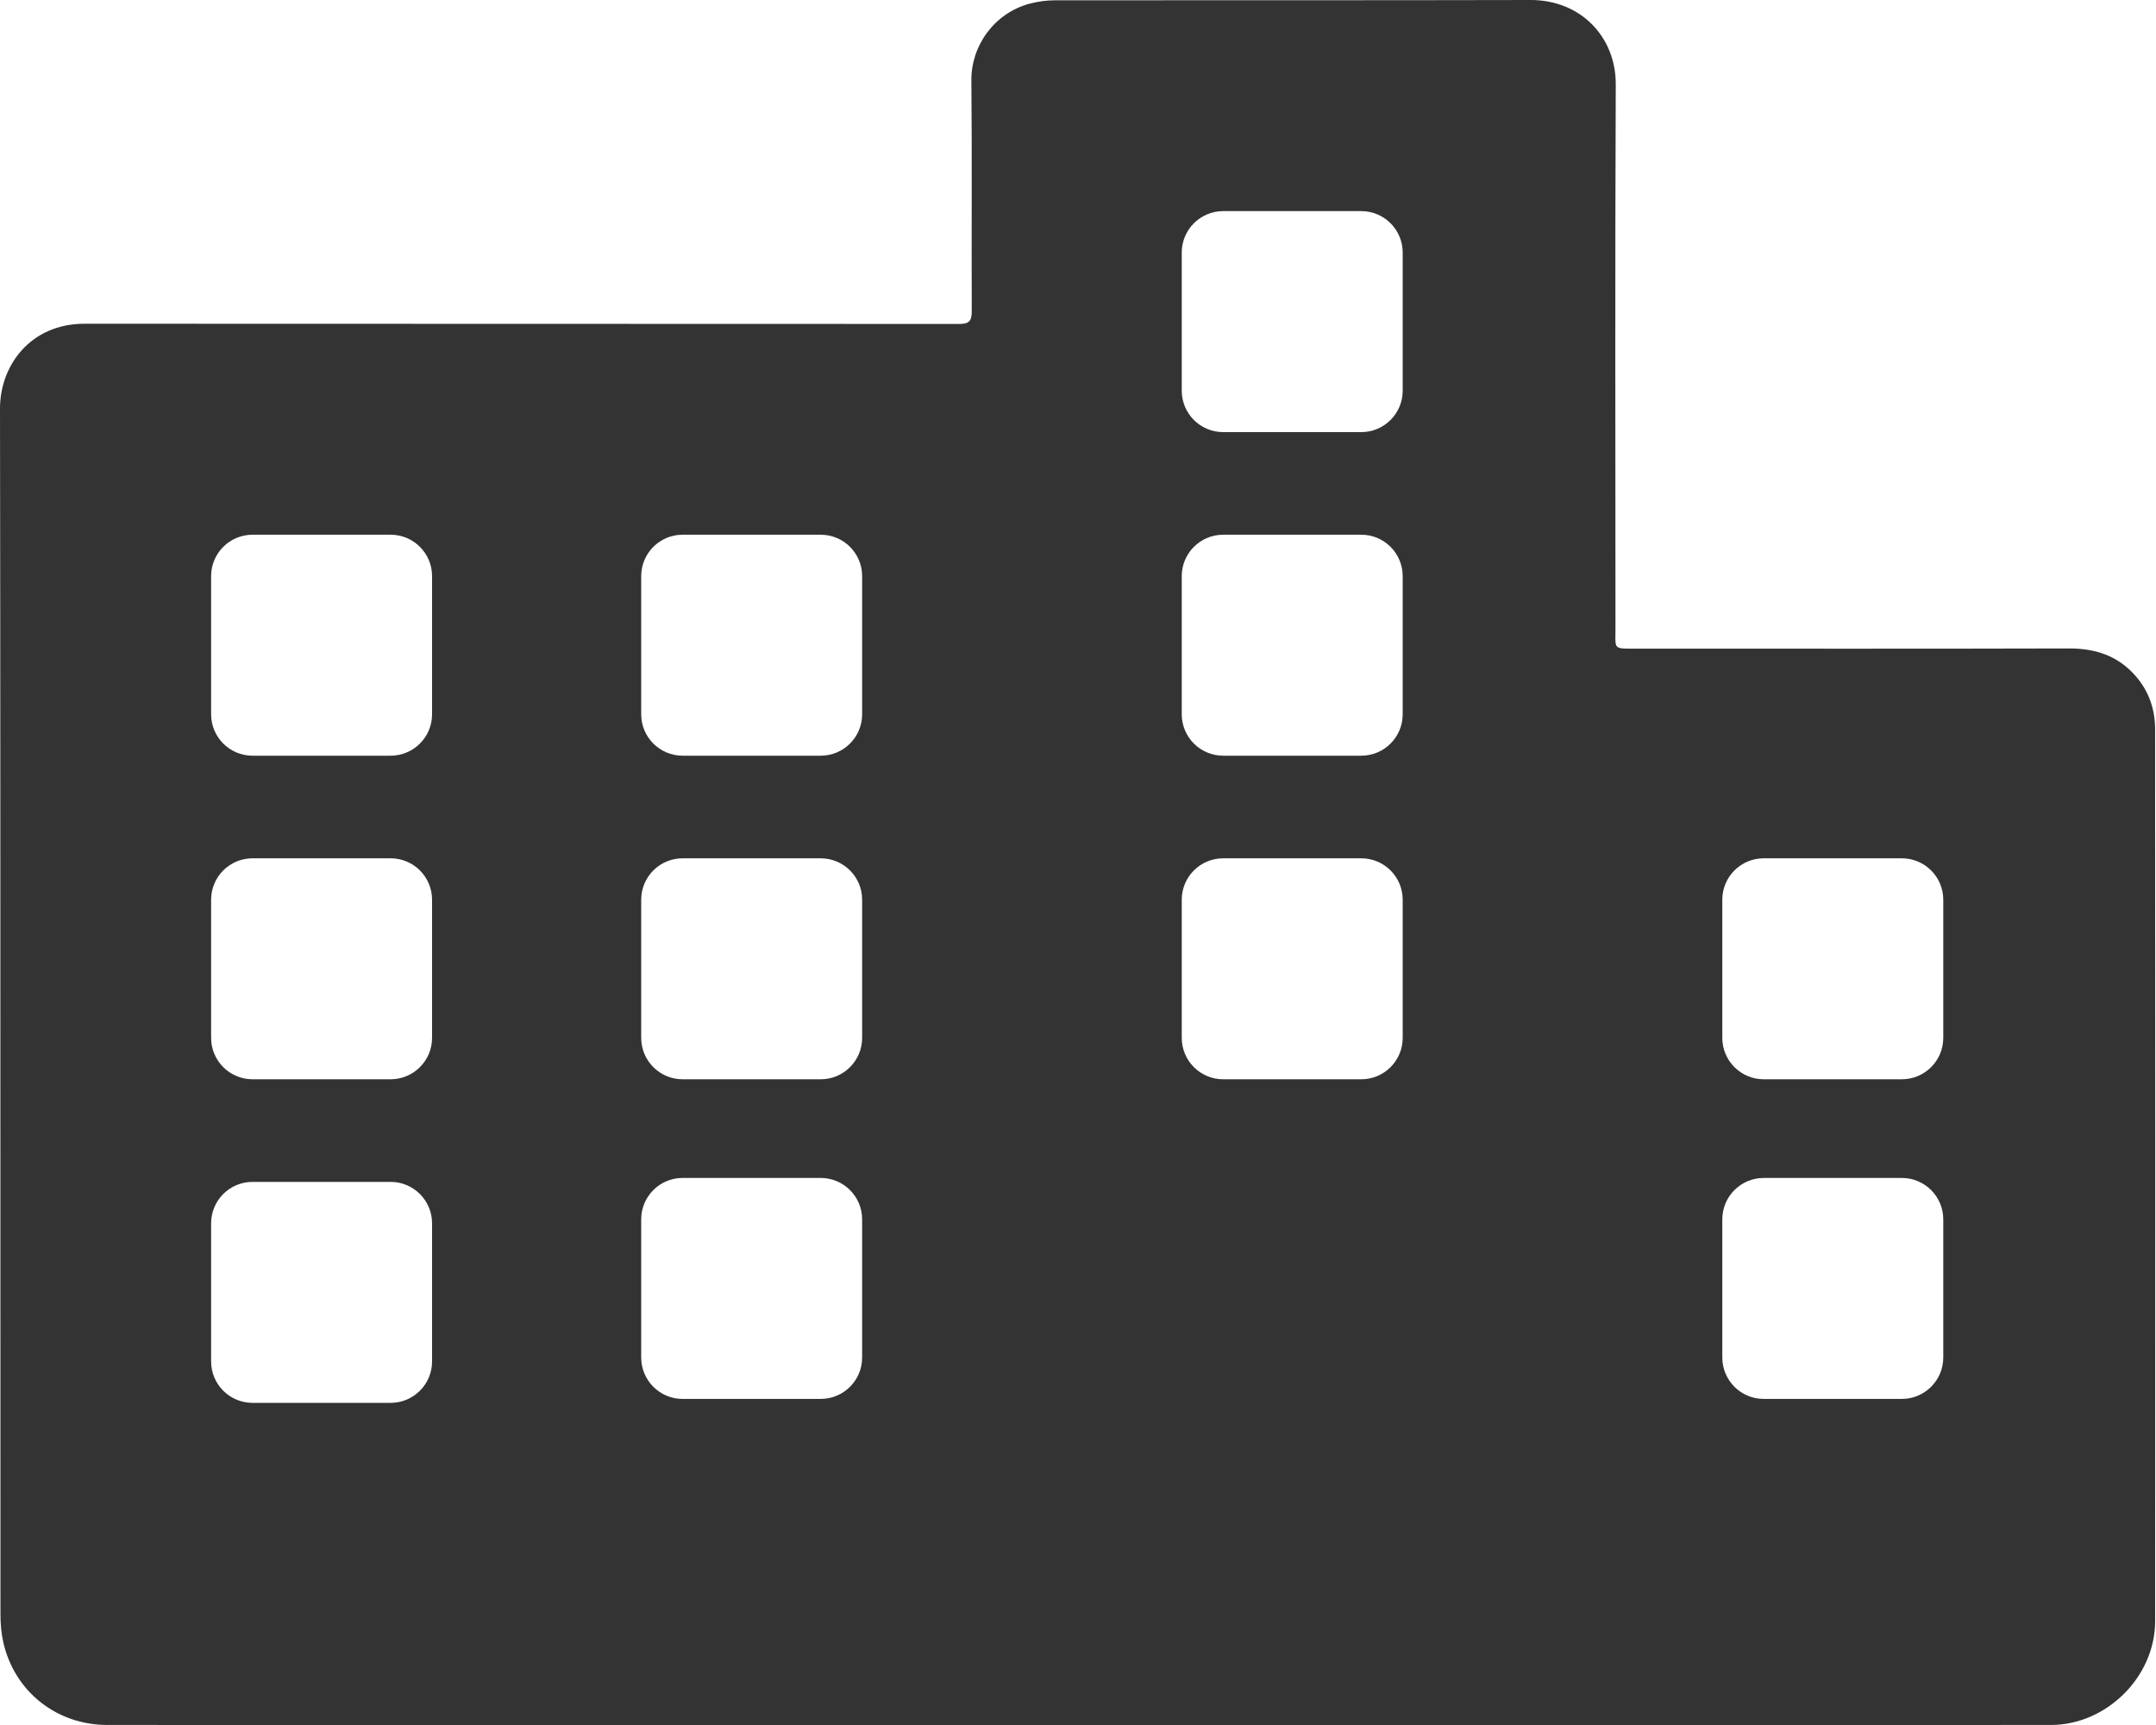 <?xml version="1.0" encoding="UTF-8"?>
<svg width="75px" height="60px" viewBox="0 0 75 60" version="1.1" xmlns="http://www.w3.org/2000/svg" xmlns:xlink="http://www.w3.org/1999/xlink">
    <title>Combined Shape</title>
    <g id="Design" stroke="none" stroke-width="1" fill="none" fill-rule="evenodd">
        <g id="Home" transform="translate(-220, -1203)" fill="#333333">
            <path d="M273.241,1203 C274.986,1202.996 276.214,1204.284 276.207,1205.938 C276.18,1212.24 276.195,1218.542 276.197,1224.844 C276.197,1225.517 276.116,1225.56 276.689,1225.562 L276.92,1225.561 L276.92,1225.561 C281.937,1225.561 286.954,1225.569 291.971,1225.555 C292.894,1225.552 293.676,1225.808 294.29,1226.512 C294.755,1227.044 294.969,1227.676 294.969,1228.37 C294.973,1238.71 294.975,1249.049 294.97,1259.389 C294.969,1261.325 293.276,1262.999 291.344,1262.999 L257.471,1263 L257.471,1263 C246.226,1263 234.98,1263 223.735,1262.999 C221.972,1262.999 220.508,1261.842 220.116,1260.13 C220.043,1259.81 220.016,1259.474 220.016,1259.146 L220.012,1231.192 C220.011,1226.533 220.007,1221.874 220,1217.215 C219.998,1215.722 221.051,1214.256 222.953,1214.26 L253.36,1214.268 C253.714,1214.271 253.806,1214.164 253.804,1213.824 C253.793,1211.148 253.816,1208.472 253.791,1205.795 C253.779,1204.609 254.575,1203.451 255.838,1203.122 C256.122,1203.049 256.423,1203.01 256.716,1203.01 C262.224,1203.004 267.732,1203.014 273.241,1203 Z M233.589,1244.109 L228.785,1244.109 C227.989,1244.109 227.344,1244.754 227.344,1245.55 L227.344,1250.354 C227.344,1251.15 227.989,1251.795 228.785,1251.795 L233.589,1251.795 C234.385,1251.795 235.03,1251.15 235.03,1250.354 L235.03,1245.55 C235.03,1244.754 234.385,1244.109 233.589,1244.109 Z M286.158,1243.972 L281.354,1243.972 C280.558,1243.972 279.913,1244.617 279.913,1245.413 L279.913,1250.217 C279.913,1251.013 280.558,1251.658 281.354,1251.658 L286.158,1251.658 C286.954,1251.658 287.6,1251.013 287.6,1250.217 L287.6,1245.413 C287.6,1244.617 286.954,1243.972 286.158,1243.972 Z M248.55,1243.972 L243.746,1243.972 C242.95,1243.972 242.305,1244.617 242.305,1245.413 L242.305,1250.217 C242.305,1251.013 242.95,1251.658 243.746,1251.658 L248.55,1251.658 C249.346,1251.658 249.991,1251.013 249.991,1250.217 L249.991,1245.413 C249.991,1244.617 249.346,1243.972 248.55,1243.972 Z M267.354,1232.854 L262.55,1232.854 C261.754,1232.854 261.109,1233.499 261.109,1234.295 L261.109,1239.099 C261.109,1239.895 261.754,1240.54 262.55,1240.54 L267.354,1240.54 C268.15,1240.54 268.795,1239.895 268.795,1239.099 L268.795,1234.295 C268.795,1233.499 268.15,1232.854 267.354,1232.854 Z M286.158,1232.854 L281.354,1232.854 C280.558,1232.854 279.913,1233.499 279.913,1234.295 L279.913,1239.099 C279.913,1239.895 280.558,1240.54 281.354,1240.54 L286.158,1240.54 C286.954,1240.54 287.6,1239.895 287.6,1239.099 L287.6,1234.295 C287.6,1233.499 286.954,1232.854 286.158,1232.854 Z M233.589,1232.854 L228.785,1232.854 C227.989,1232.854 227.344,1233.499 227.344,1234.295 L227.344,1239.099 C227.344,1239.895 227.989,1240.54 228.785,1240.54 L233.589,1240.54 C234.385,1240.54 235.03,1239.895 235.03,1239.099 L235.03,1234.295 C235.03,1233.499 234.385,1232.854 233.589,1232.854 Z M248.55,1232.854 L243.746,1232.854 C242.95,1232.854 242.305,1233.499 242.305,1234.295 L242.305,1239.099 C242.305,1239.895 242.95,1240.54 243.746,1240.54 L248.55,1240.54 C249.346,1240.54 249.991,1239.895 249.991,1239.099 L249.991,1234.295 C249.991,1233.499 249.346,1232.854 248.55,1232.854 Z M267.354,1221.599 L262.55,1221.599 C261.754,1221.599 261.109,1222.244 261.109,1223.04 L261.109,1227.844 C261.109,1228.64 261.754,1229.285 262.55,1229.285 L267.354,1229.285 C268.15,1229.285 268.795,1228.64 268.795,1227.844 L268.795,1223.04 C268.795,1222.244 268.15,1221.599 267.354,1221.599 Z M248.55,1221.599 L243.746,1221.599 C242.95,1221.599 242.305,1222.244 242.305,1223.04 L242.305,1227.844 C242.305,1228.64 242.95,1229.285 243.746,1229.285 L248.55,1229.285 C249.346,1229.285 249.991,1228.64 249.991,1227.844 L249.991,1223.04 C249.991,1222.244 249.346,1221.599 248.55,1221.599 Z M233.589,1221.599 L228.785,1221.599 C227.989,1221.599 227.344,1222.244 227.344,1223.04 L227.344,1227.844 C227.344,1228.64 227.989,1229.285 228.785,1229.285 L233.589,1229.285 C234.385,1229.285 235.03,1228.64 235.03,1227.844 L235.03,1223.04 C235.03,1222.244 234.385,1221.599 233.589,1221.599 Z M267.354,1210.343 L262.55,1210.343 C261.754,1210.343 261.109,1210.989 261.109,1211.785 L261.109,1216.589 C261.109,1217.385 261.754,1218.03 262.55,1218.03 L267.354,1218.03 C268.15,1218.03 268.795,1217.385 268.795,1216.589 L268.795,1211.785 C268.795,1210.989 268.15,1210.343 267.354,1210.343 Z" id="Combined-Shape"></path>
        </g>
    </g>
</svg>